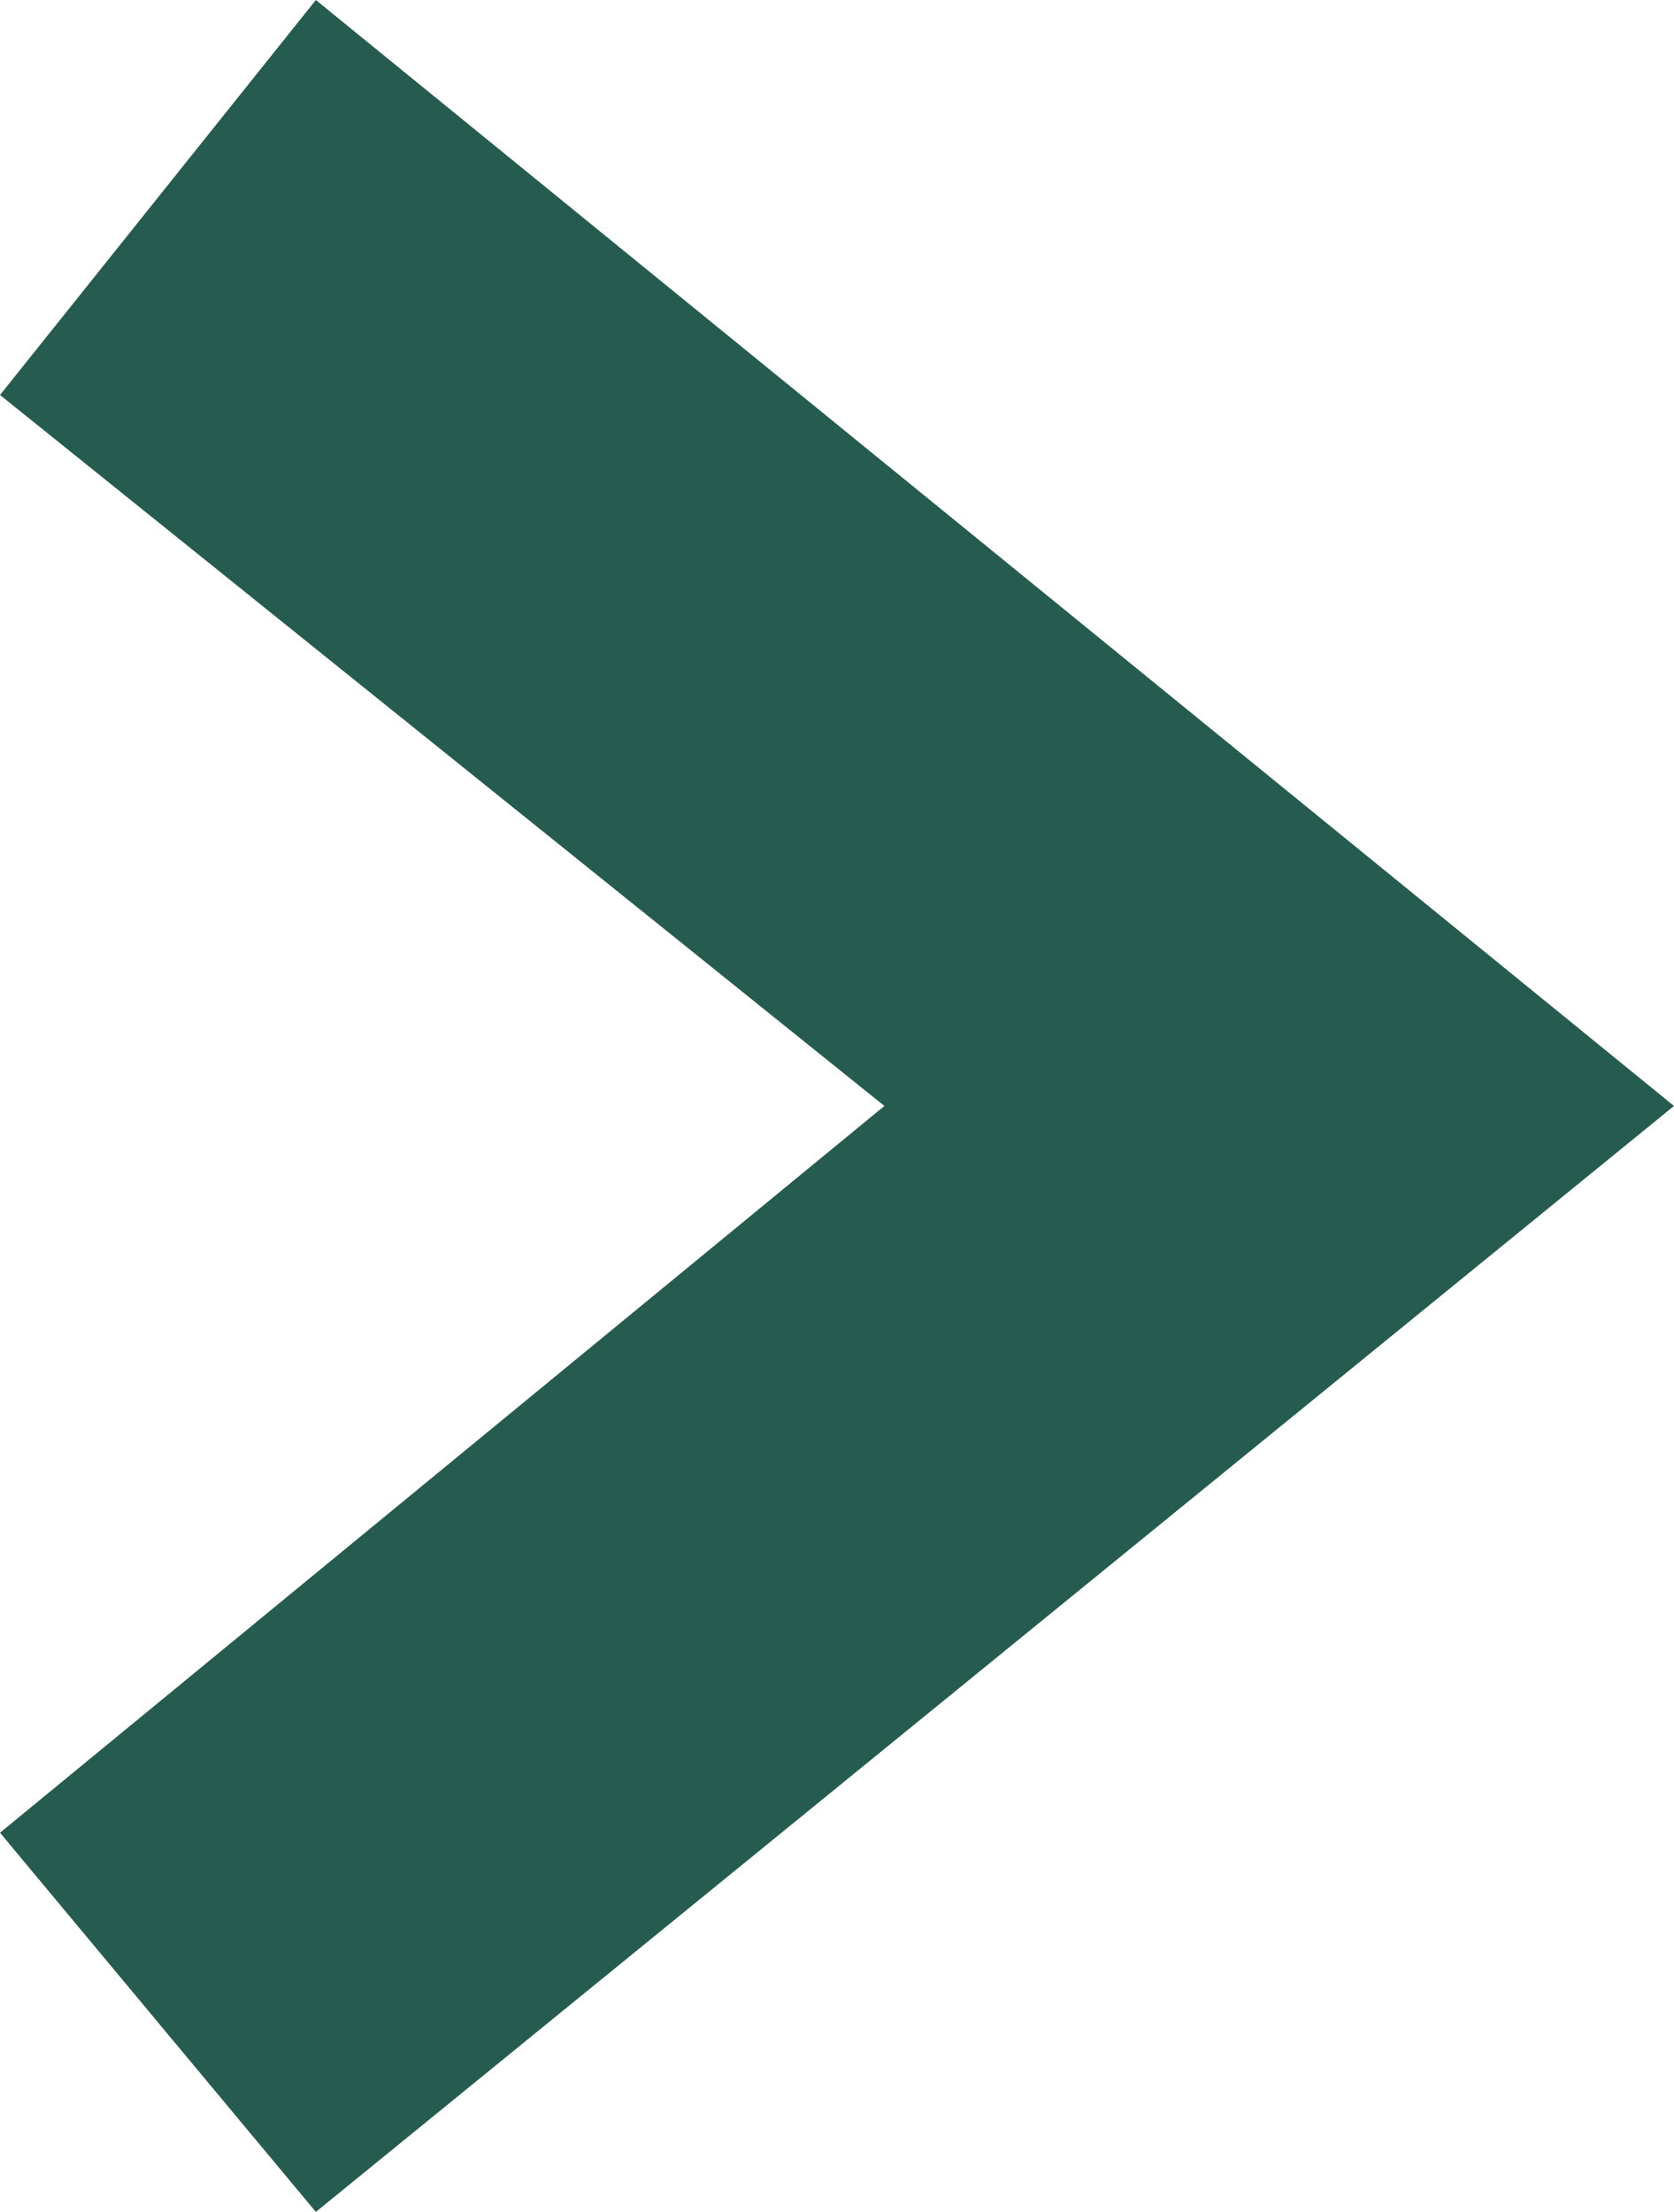 <?xml version="1.0" encoding="utf-8"?>
<!-- Generator: Adobe Illustrator 27.4.0, SVG Export Plug-In . SVG Version: 6.00 Build 0)  -->
<svg version="1.1" id="Layer_1" xmlns="http://www.w3.org/2000/svg" xmlns:xlink="http://www.w3.org/1999/xlink" x="0px" y="0px"
	 viewBox="0 0 10.6 14" style="enable-background:new 0 0 10.6 14;" xml:space="preserve">
<style type="text/css">
	.st0{fill:#265C4F;}
</style>
<path class="st0" d="M2,14l-2-2.4L5.6,7L0,2.5L2,0l8.6,7L2,14z"/>
</svg>
